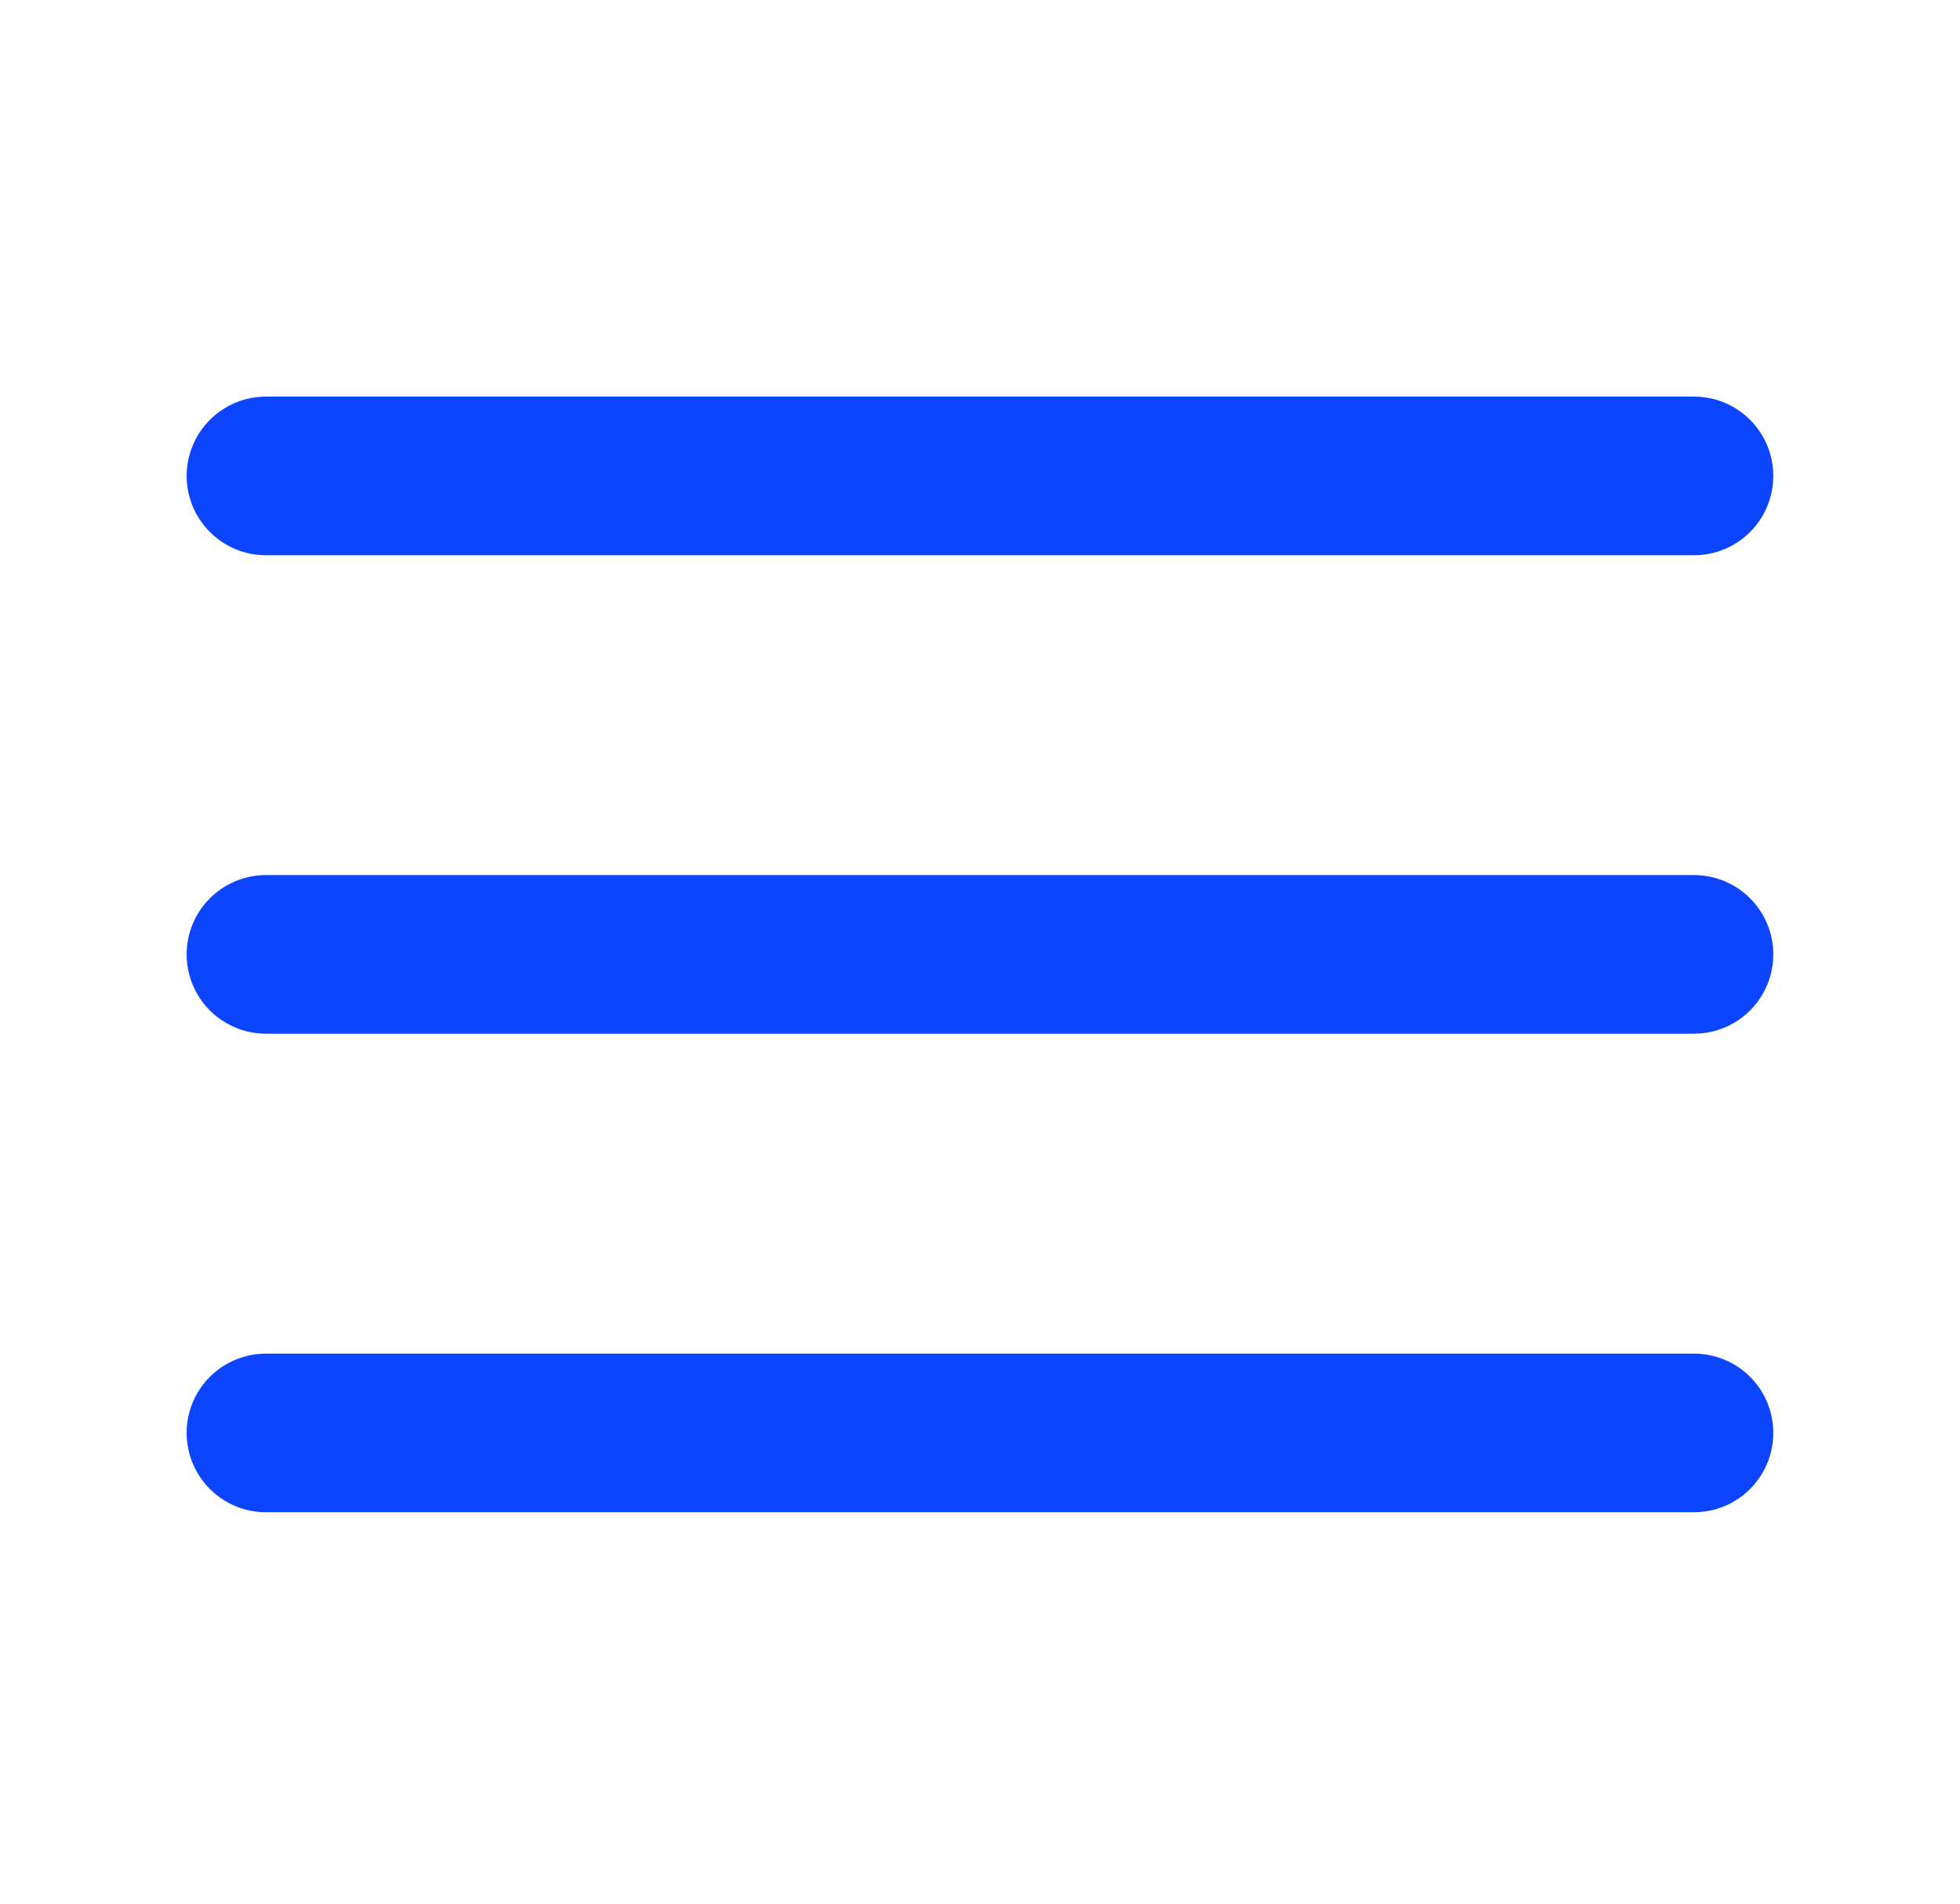 <?xml version="1.0" encoding="UTF-8"?> <svg xmlns="http://www.w3.org/2000/svg" width="35" height="34" viewBox="0 0 35 34" fill="none"> <path d="M3.333 8.5C3.333 8.124 3.482 7.764 3.748 7.498C4.014 7.233 4.374 7.083 4.75 7.083H30.25C30.625 7.083 30.986 7.233 31.251 7.498C31.517 7.764 31.666 8.124 31.666 8.5C31.666 8.876 31.517 9.236 31.251 9.502C30.986 9.768 30.625 9.917 30.25 9.917H4.75C4.374 9.917 4.014 9.768 3.748 9.502C3.482 9.236 3.333 8.876 3.333 8.5ZM3.333 17.046C3.333 16.67 3.482 16.309 3.748 16.044C4.014 15.778 4.374 15.629 4.75 15.629H30.25C30.625 15.629 30.986 15.778 31.251 16.044C31.517 16.309 31.666 16.67 31.666 17.046C31.666 17.421 31.517 17.782 31.251 18.047C30.986 18.313 30.625 18.462 30.25 18.462H4.75C4.374 18.462 4.014 18.313 3.748 18.047C3.482 17.782 3.333 17.421 3.333 17.046ZM4.75 24.176C4.374 24.176 4.014 24.325 3.748 24.59C3.482 24.856 3.333 25.216 3.333 25.592C3.333 25.968 3.482 26.328 3.748 26.594C4.014 26.86 4.374 27.009 4.75 27.009H30.25C30.625 27.009 30.986 26.86 31.251 26.594C31.517 26.328 31.666 25.968 31.666 25.592C31.666 25.216 31.517 24.856 31.251 24.59C30.986 24.325 30.625 24.176 30.25 24.176H4.75Z" fill="#0D45FF"></path> </svg> 